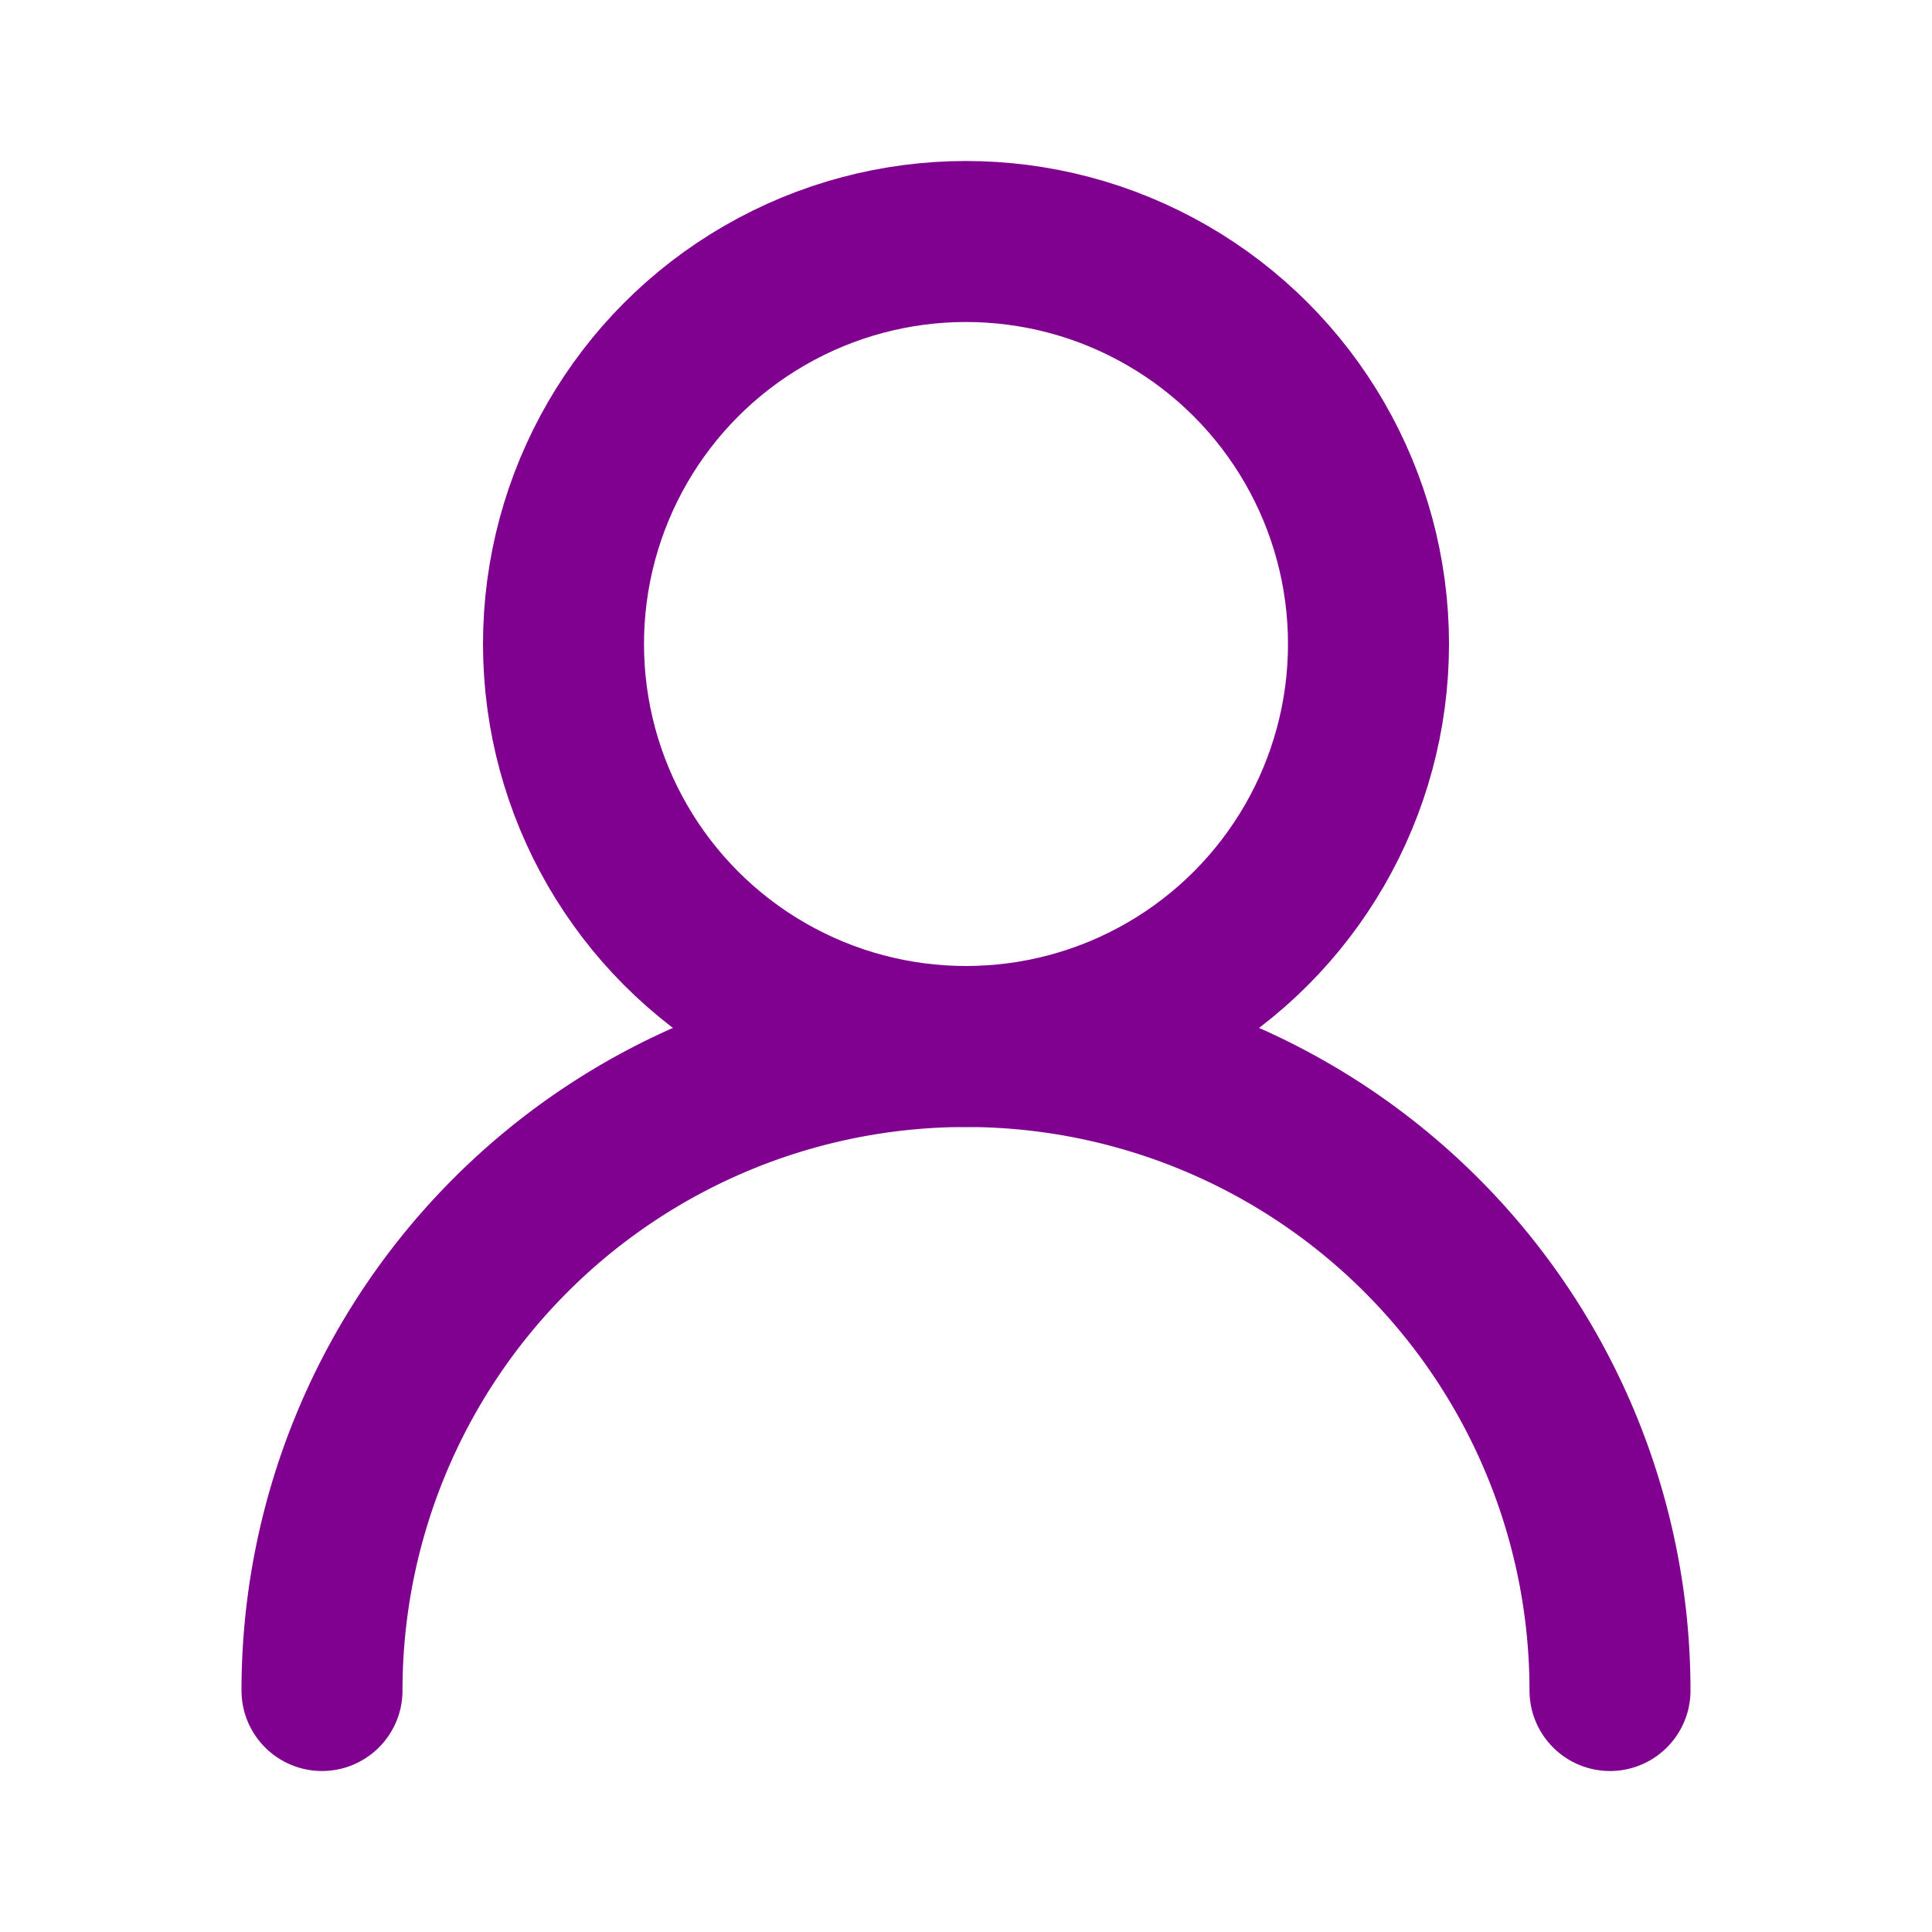 <svg xmlns="http://www.w3.org/2000/svg" width="24" height="24" viewBox="0 0 24 24" fill="none" stroke="#800090" stroke-width="2" stroke-linecap="round" stroke-linejoin="round" class="lucide lucide-user-round"><circle cx="12" cy="8" r="5"/><path d="M20 21a8 8 0 0 0-16 0"/></svg>